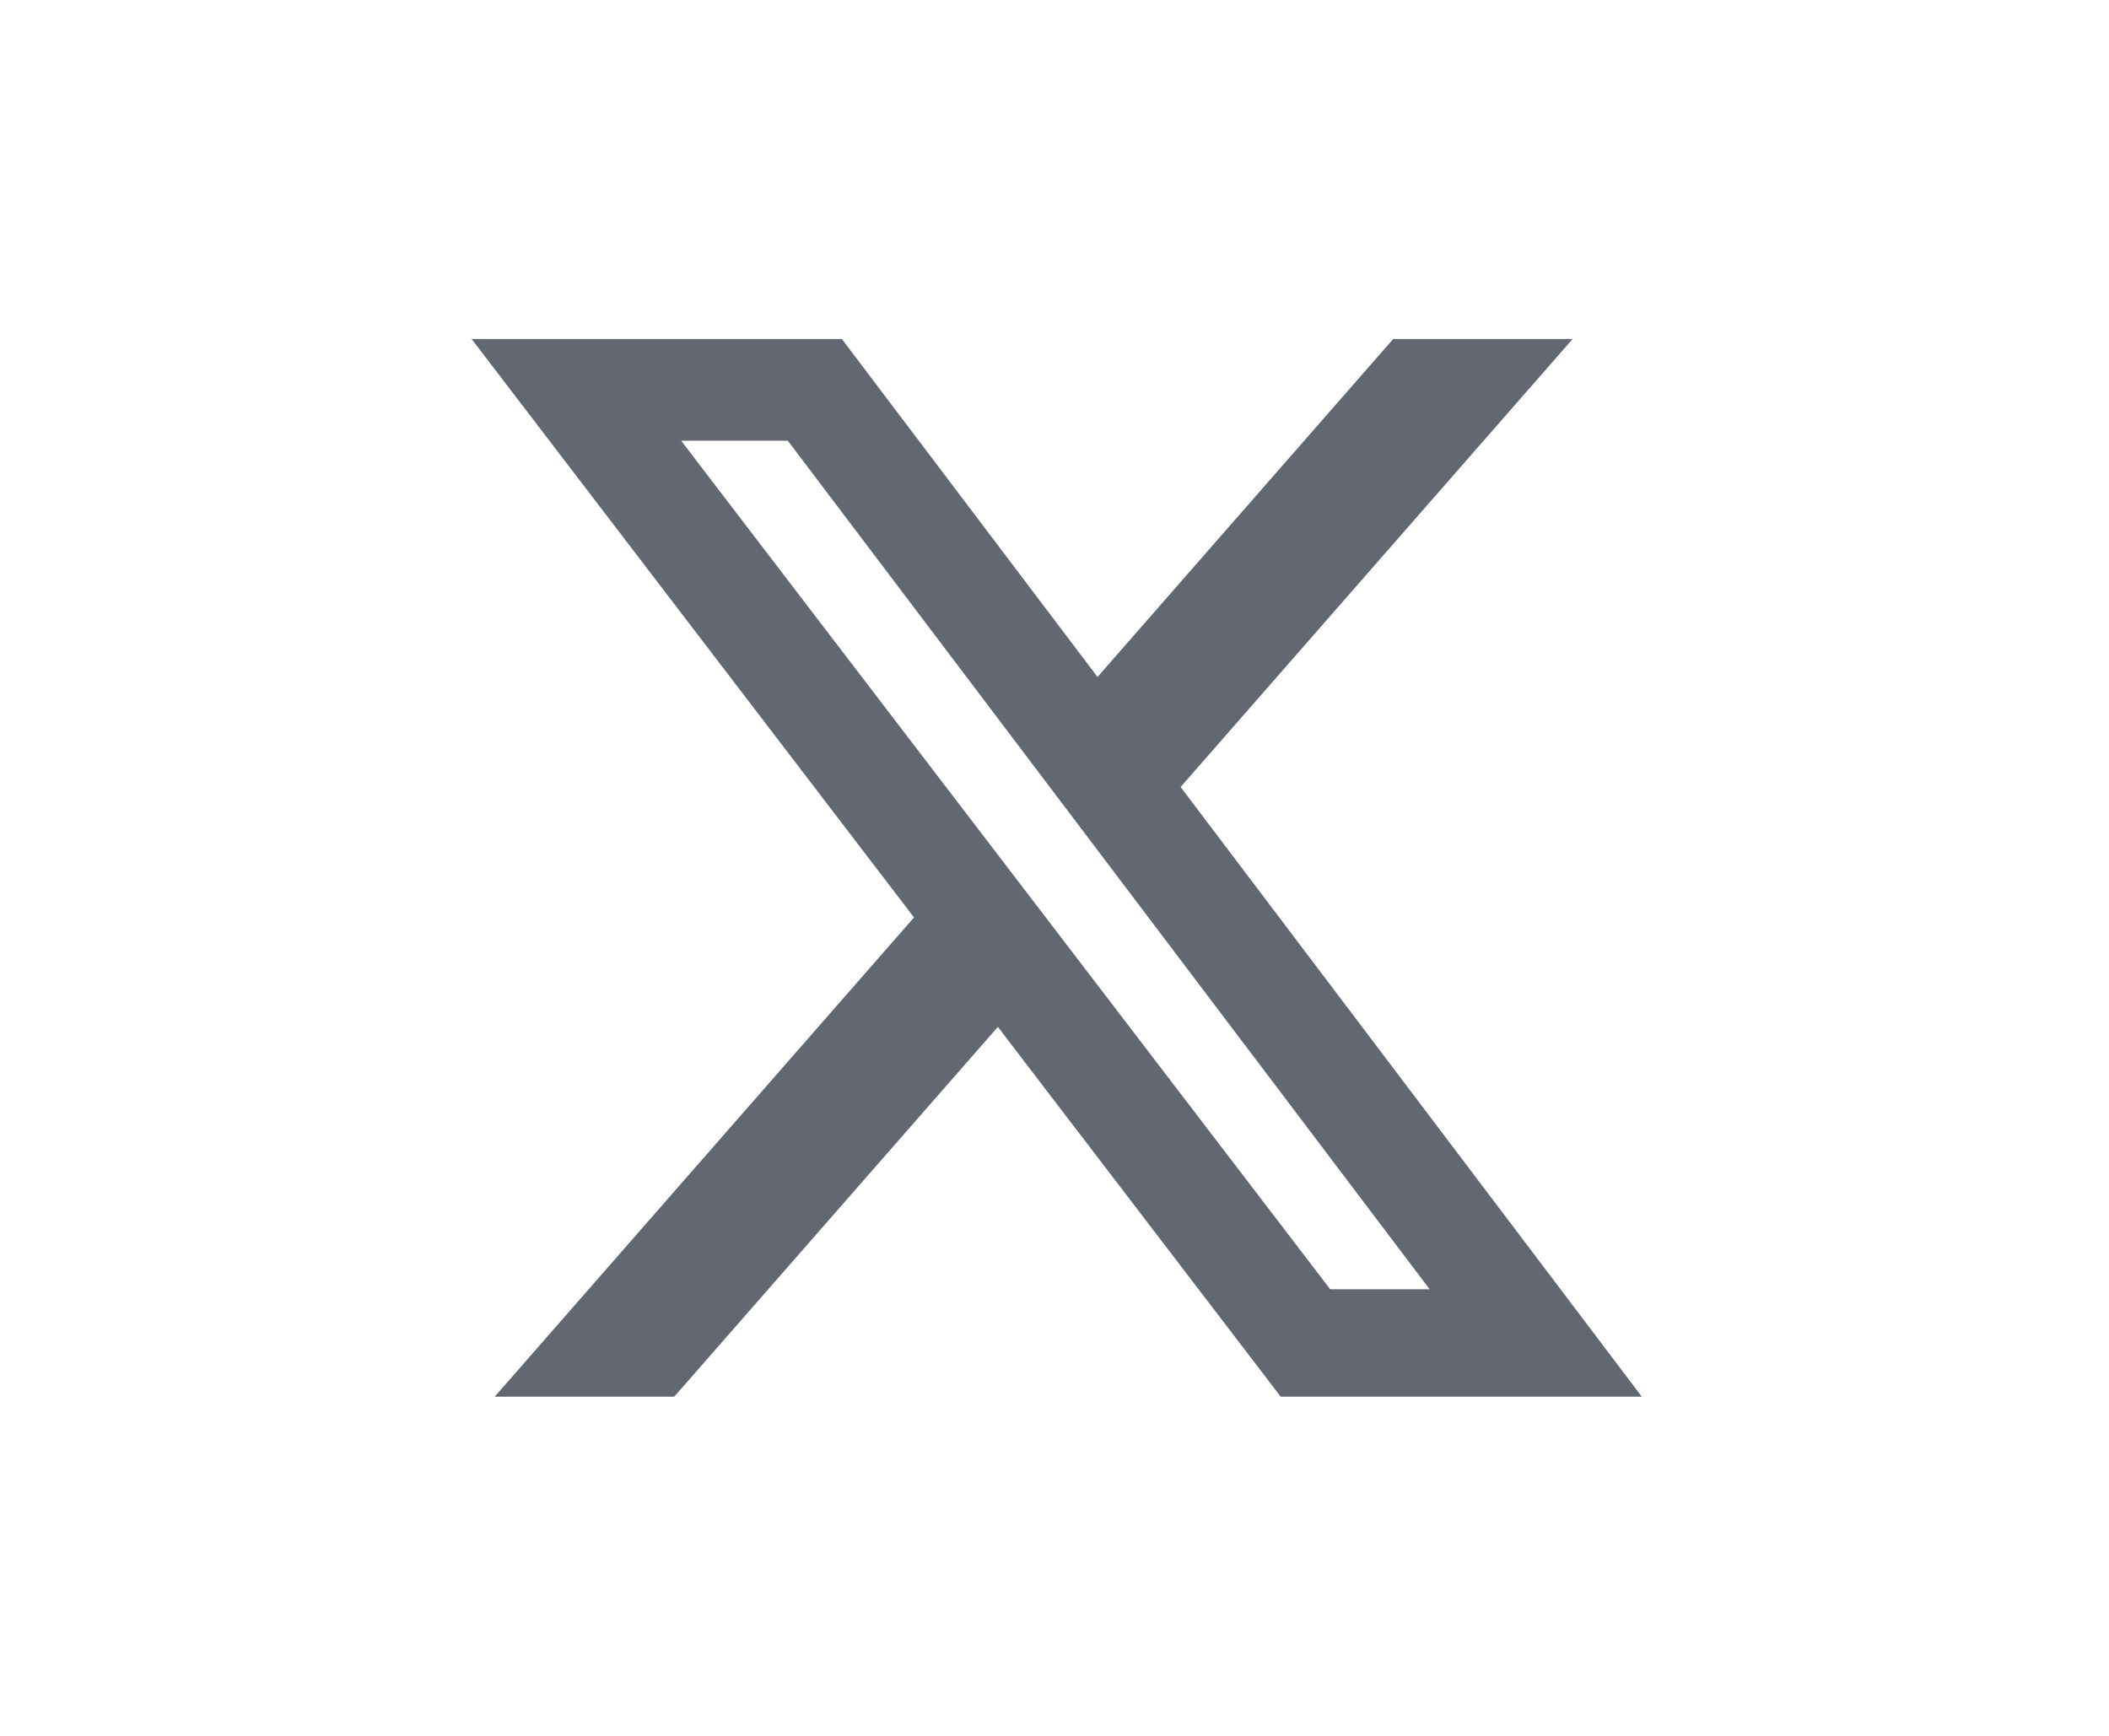 <svg xmlns="http://www.w3.org/2000/svg" width="18.037" height="14.845" viewBox="0 0 512 512" id="twitter">
  <defs>
    <style>.a { fill: #636772; }</style>
  </defs>
  <g clip-path="url(#clip0_84_15697)">
    <rect width="512" height="512" fill="none" rx="60"></rect>
    <path class="a" d="M355.904 100H408.832L293.2 232.16L429.232 412H322.72L239.296 302.928L143.84 412H90.88L214.56 270.64L84.064 100H193.28L268.688 199.696L355.904 100ZM337.328 380.32H366.656L177.344 130.016H145.872L337.328 380.32Z"></path>
  </g>
  <defs>
    <clipPath id="clip0_84_15697">
      <rect width="512" height="512" fill="none"></rect>
    </clipPath>
  </defs>
</svg>